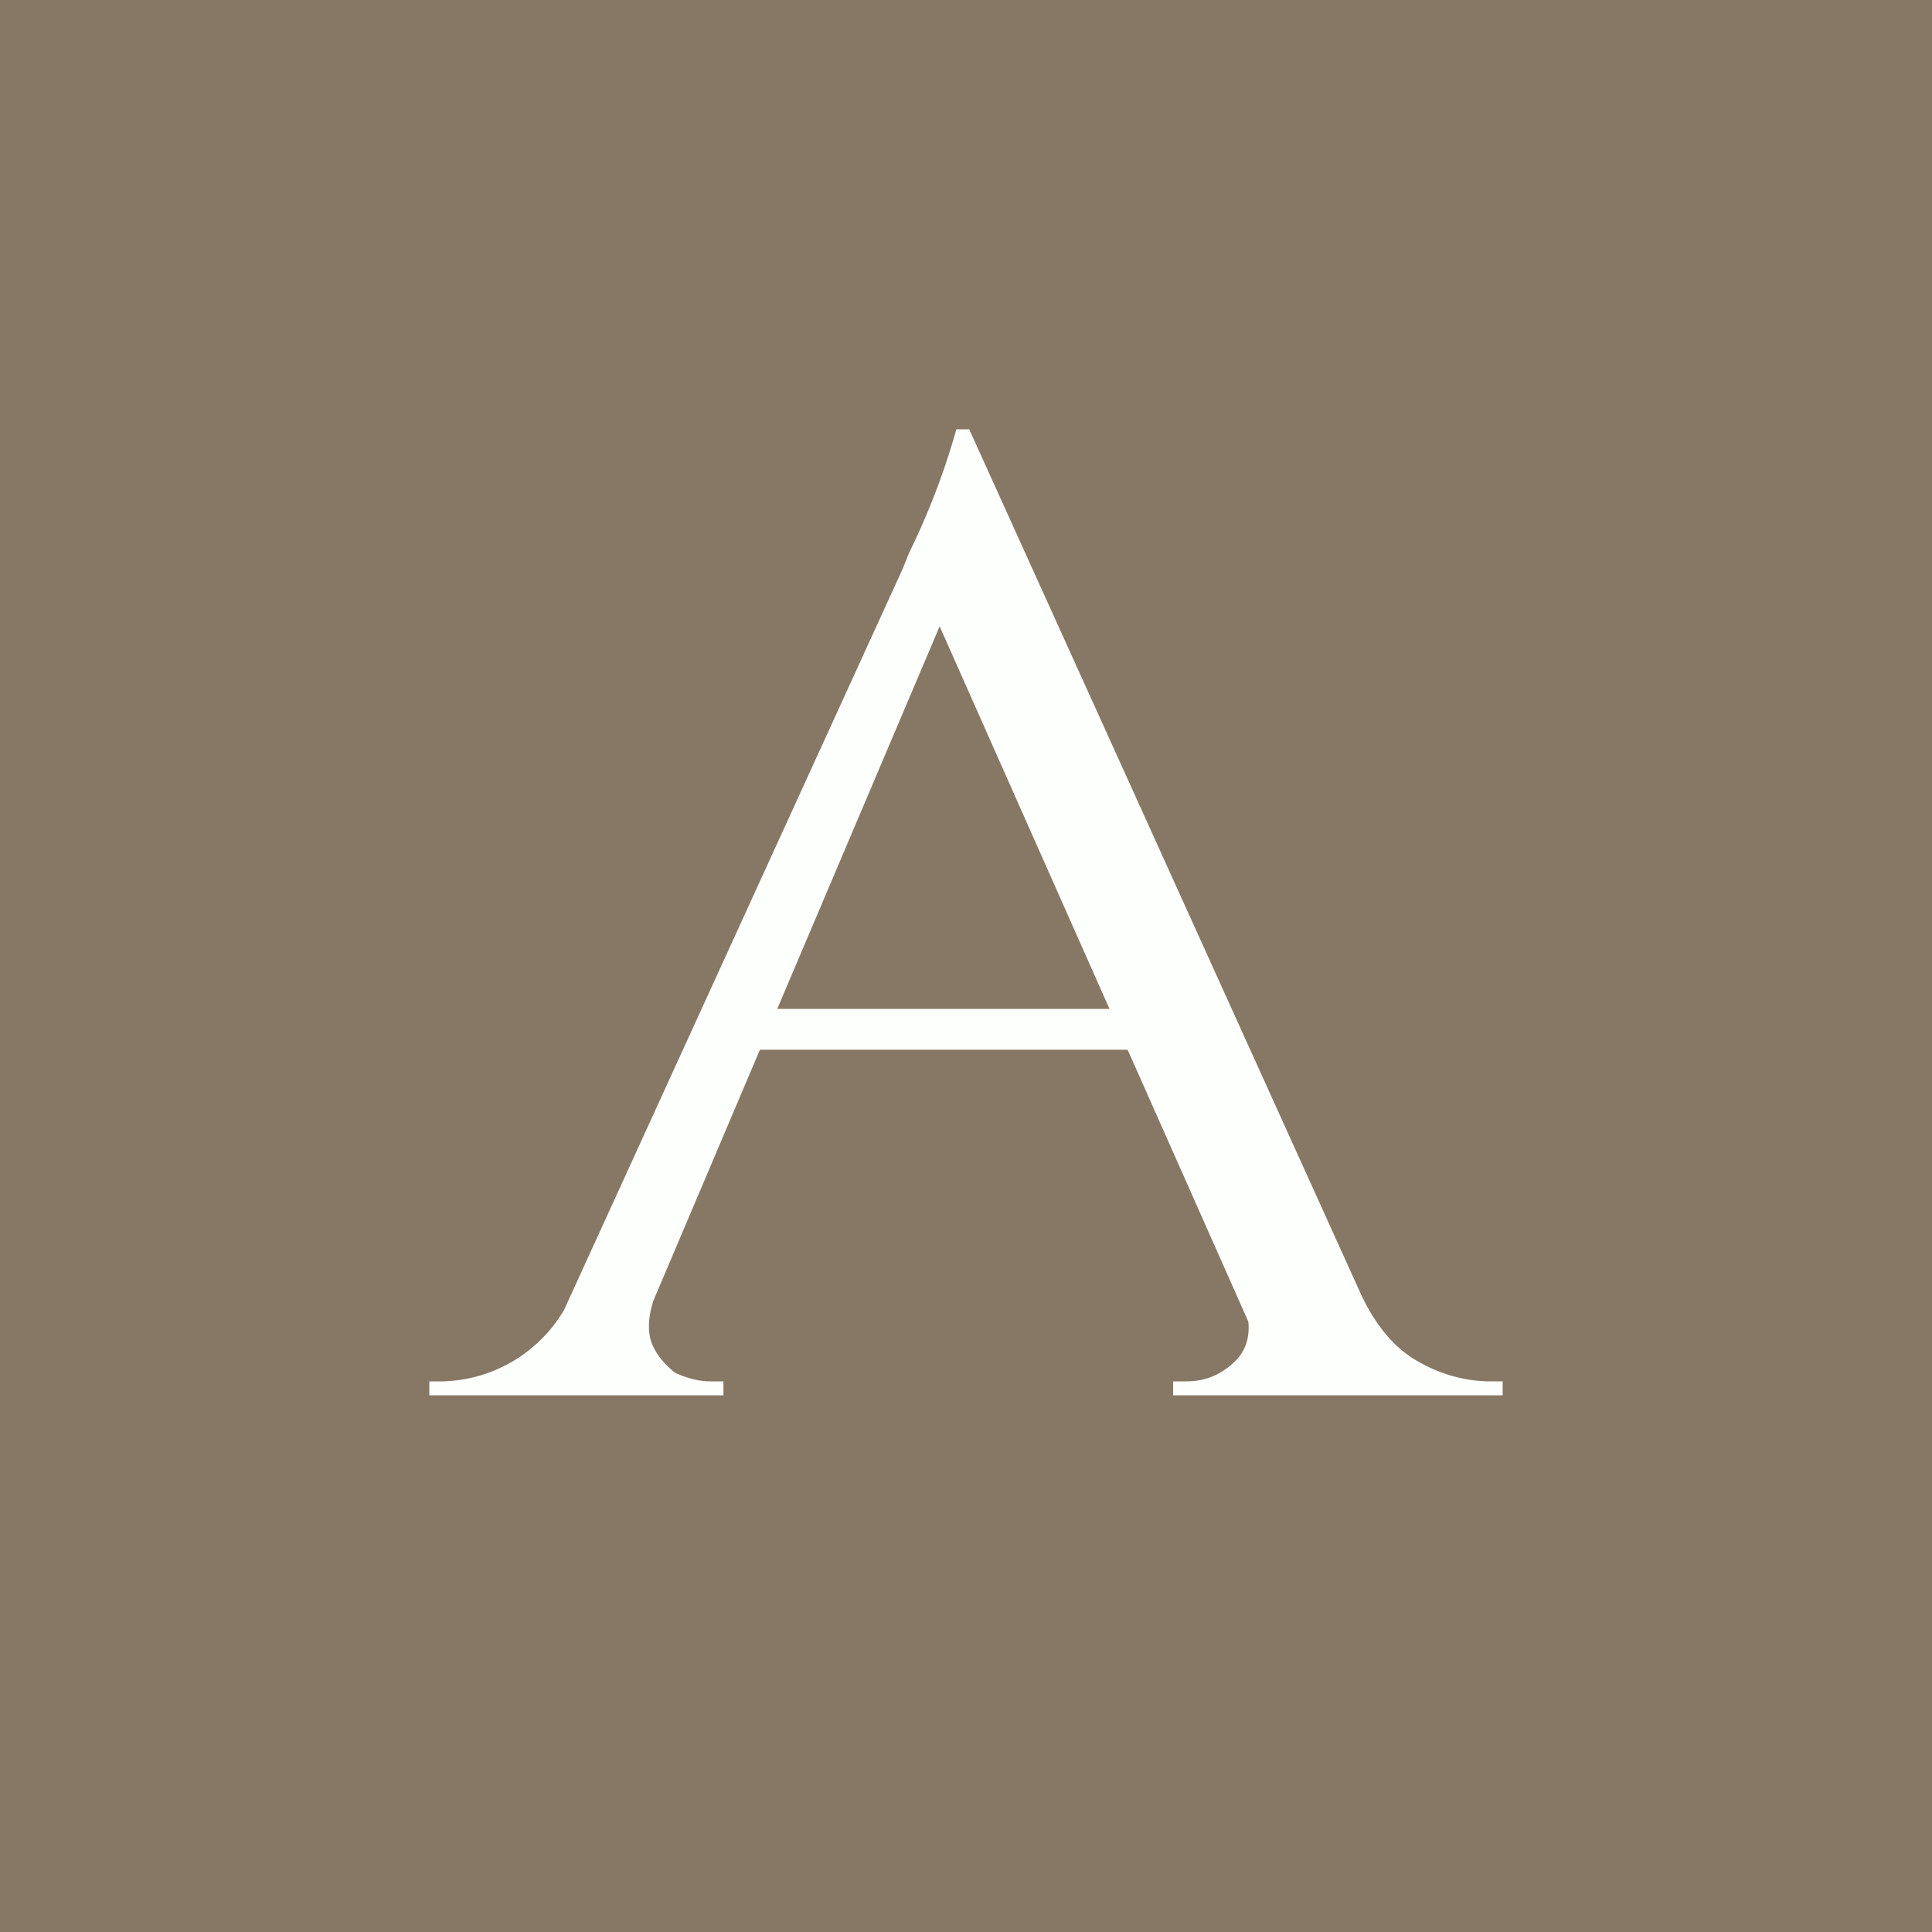 <!-- by TradingView --><svg width="18" height="18" viewBox="0 0 18 18" xmlns="http://www.w3.org/2000/svg"><path fill="#877865" d="M0 0h18v18H0z"/><path d="m9.03 4 4.04 8.92H11.9L8.65 5.6 9.03 4ZM6.1 12.08c-.06.17-.07.31-.03.43.05.12.12.2.22.28.11.05.22.08.33.08h.12V13H4v-.13H4.12a1.35 1.35 0 0 0 1.2-.79h.78ZM9.03 4l.13.88-3.43 8.08h-.82l3.5-7.66.06-.15A6.73 6.73 0 0 0 8.91 4h.12Zm1.98 5.4v.38H6.74V9.4h4.27Zm.56 2.68h1.12c.14.29.32.5.55.62.22.12.44.17.65.17H14V13h-3.07v-.13h.12c.18 0 .33-.06.47-.2.13-.14.15-.34.05-.59Z" fill="#FDFFFD"/></svg>